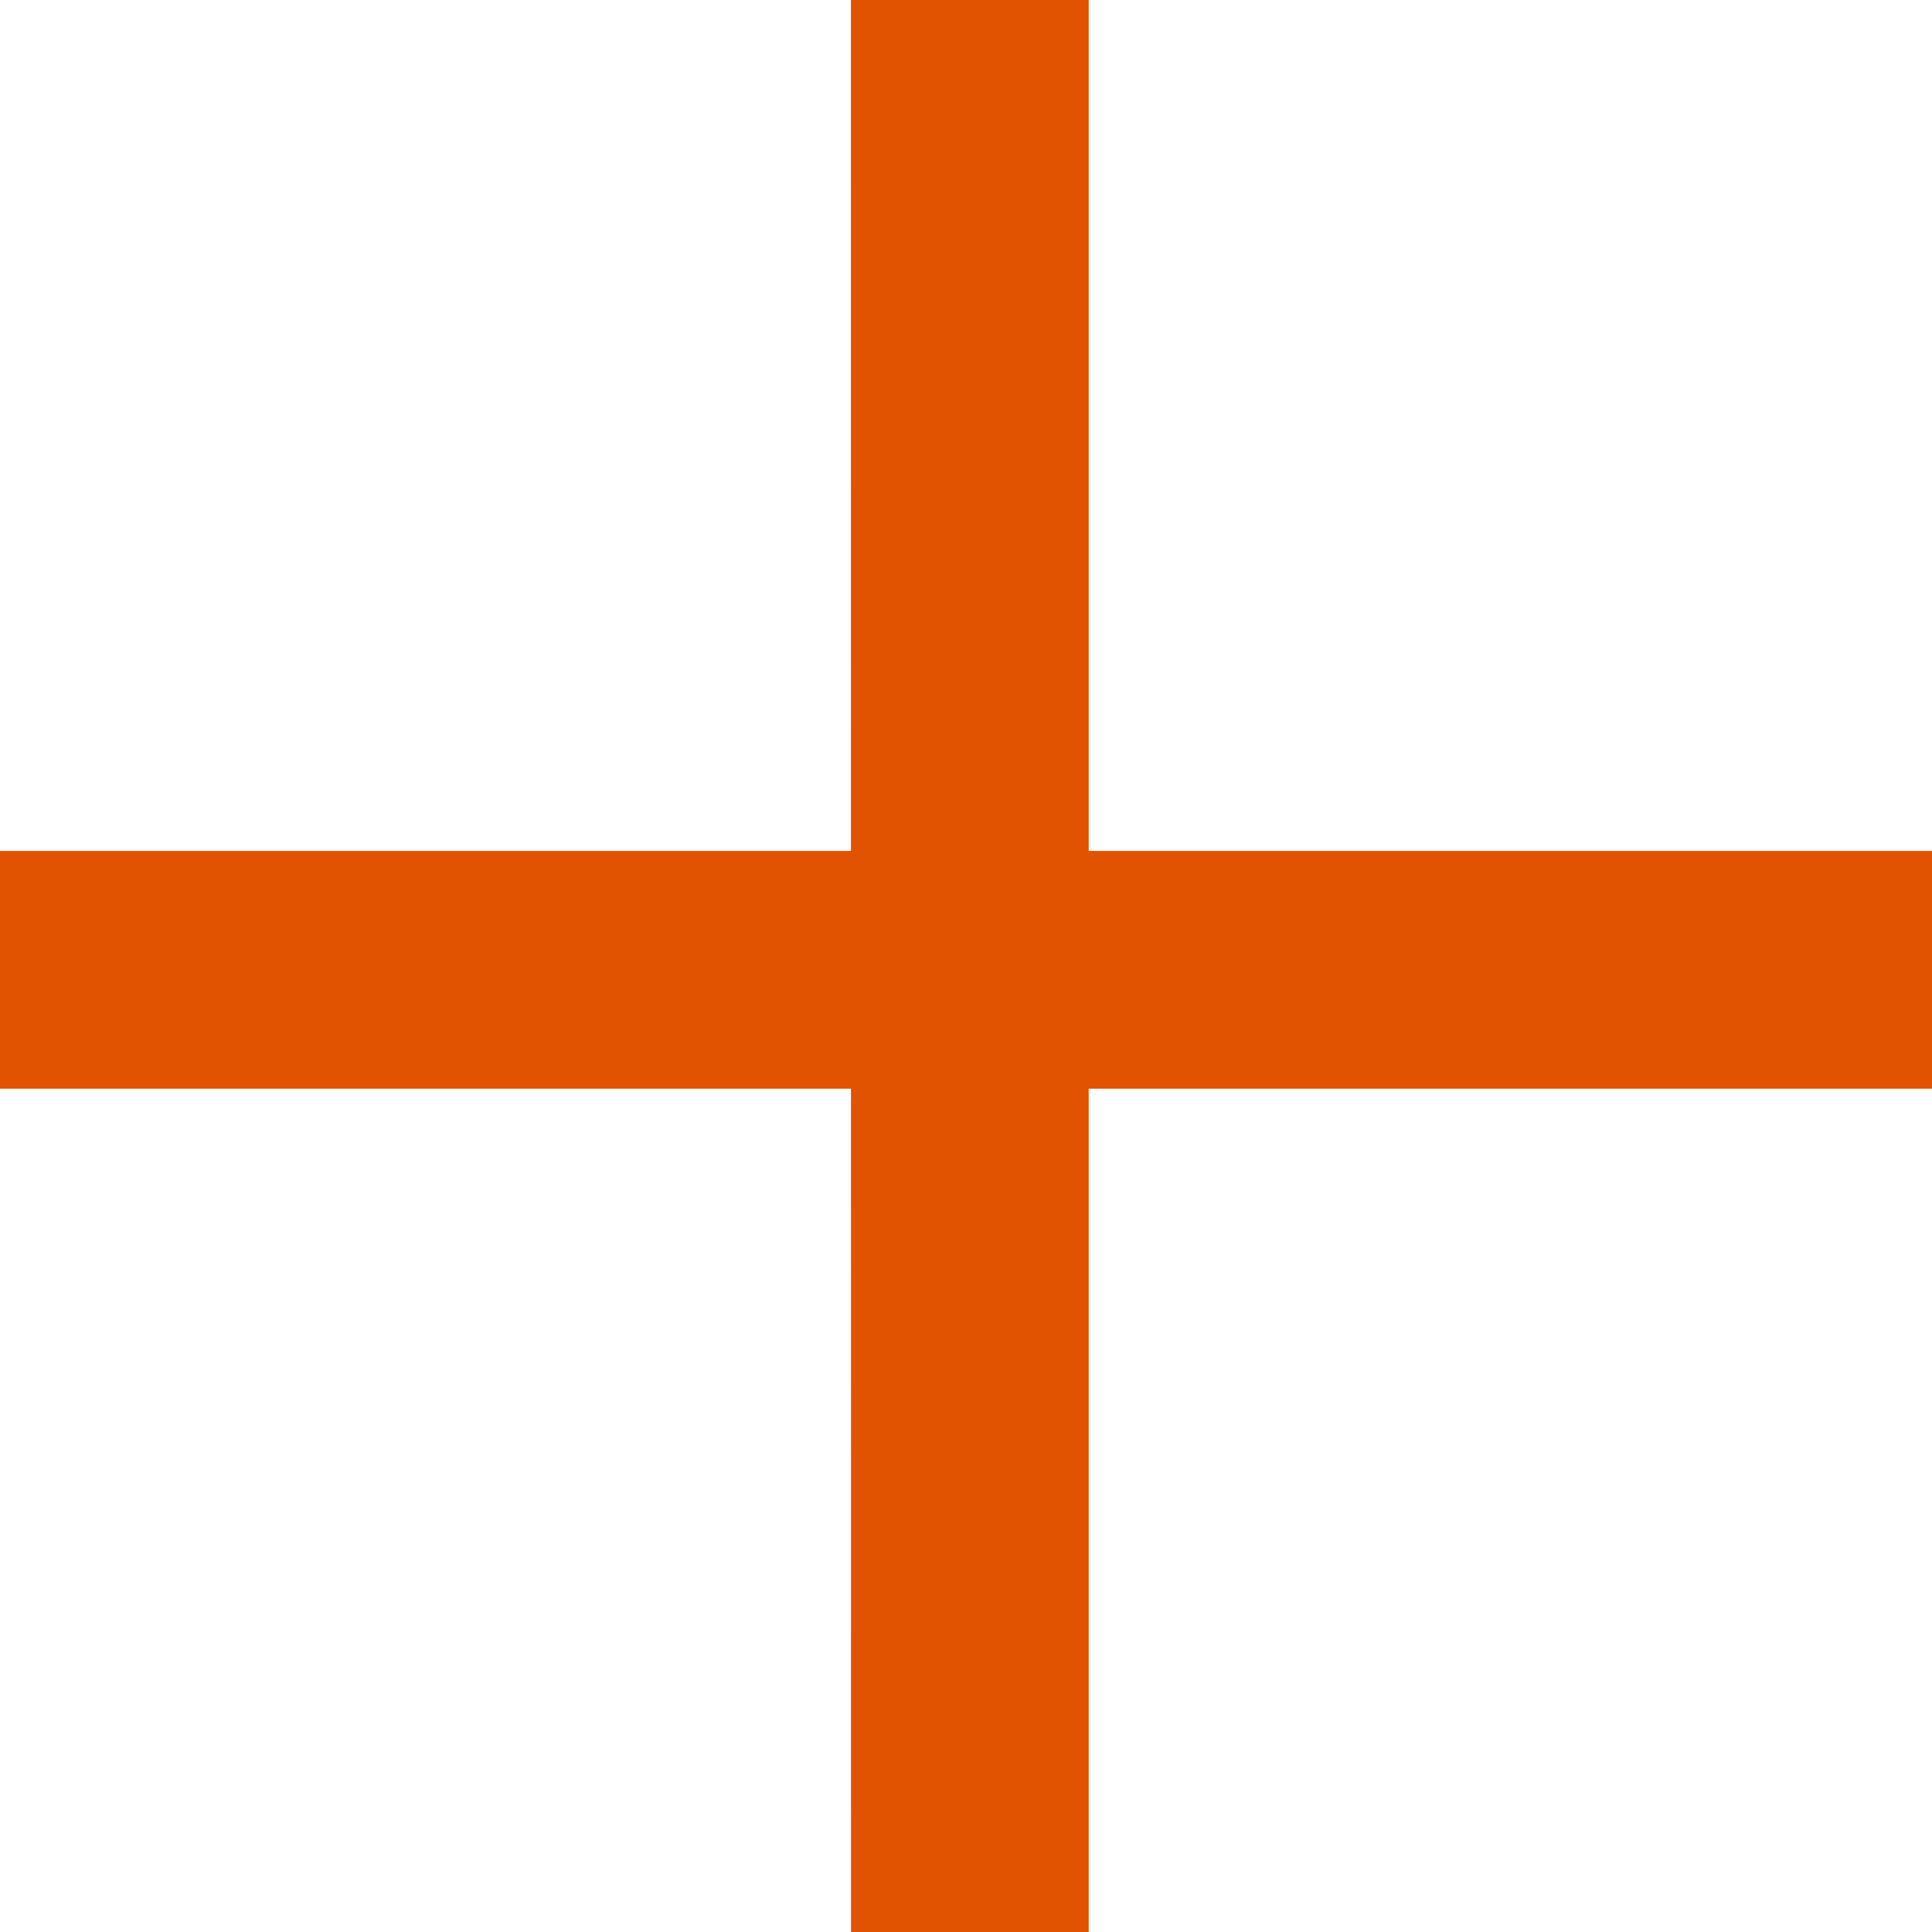 <?xml version="1.0" encoding="utf-8"?>
<svg width="20" height="20" viewBox="0 0 20 20" fill="none" xmlns="http://www.w3.org/2000/svg">
<path d="M20 8.809L0 8.809L-6.63652e-06 11.27L20 11.27L20 8.809Z" fill="#E15301"/>
<path d="M8.809 8.10802e-06L8.81 20L11.27 20L11.27 1.66111e-05L8.809 8.10802e-06Z" fill="#E15301"/>
</svg>

